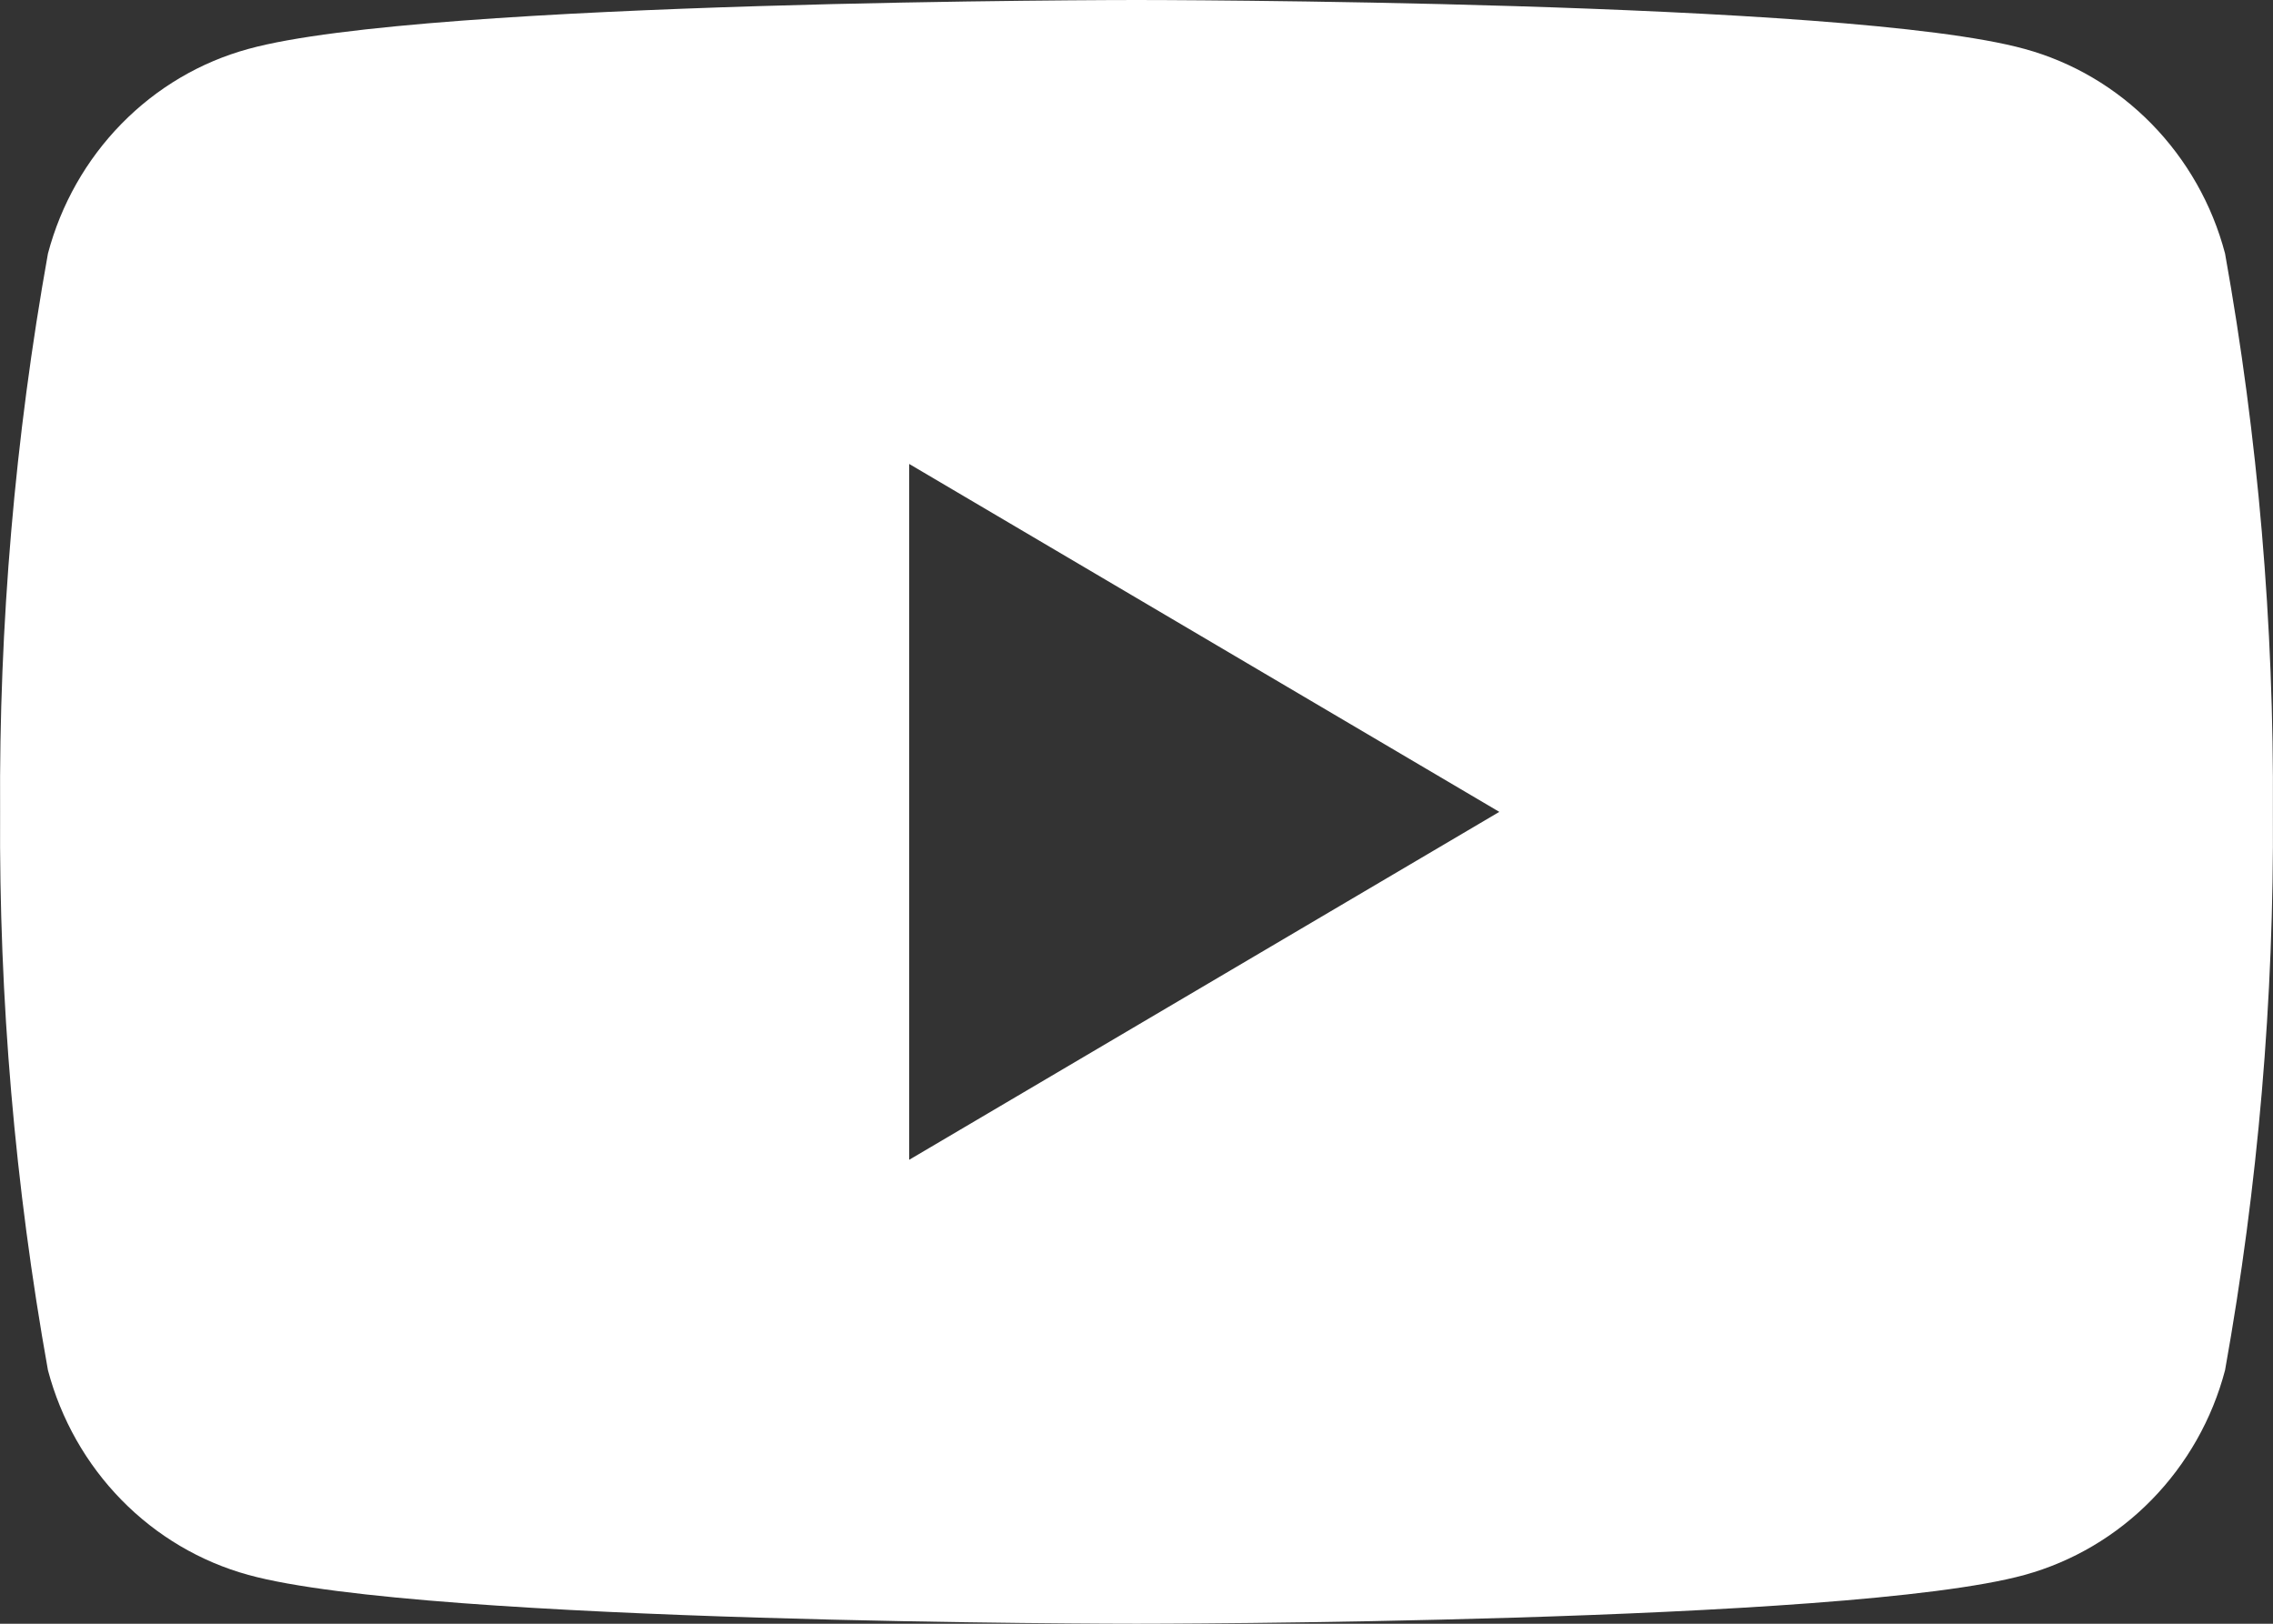 <svg width="21" height="15" viewBox="0 0 21 15" fill="none" xmlns="http://www.w3.org/2000/svg">
<rect x="0" y="0" width="21" height="15" fill="#333333" stroke="none"/>
<path d="M20.557 2.342C20.438 1.889 20.203 1.476 19.878 1.144C19.553 0.812 19.148 0.573 18.705 0.452C17.07 1.36847e-07 10.5 0 10.5 0C10.5 0 3.93 1.36847e-07 2.295 0.452C1.851 0.573 1.447 0.812 1.122 1.144C0.797 1.476 0.563 1.889 0.443 2.342C0.138 4.043 -0.01 5.77 0.001 7.5C-0.01 9.23 0.138 10.957 0.443 12.658C0.563 13.111 0.797 13.524 1.122 13.856C1.447 14.188 1.851 14.427 2.295 14.549C3.93 15 10.5 15 10.5 15C10.5 15 17.07 15 18.705 14.549C19.148 14.427 19.553 14.188 19.878 13.856C20.203 13.524 20.438 13.111 20.557 12.658C20.862 10.957 21.01 9.23 20.999 7.5C21.01 5.77 20.862 4.043 20.557 2.342ZM8.4 10.714V4.286L13.852 7.5L8.4 10.714Z" fill="white"/>
</svg>
